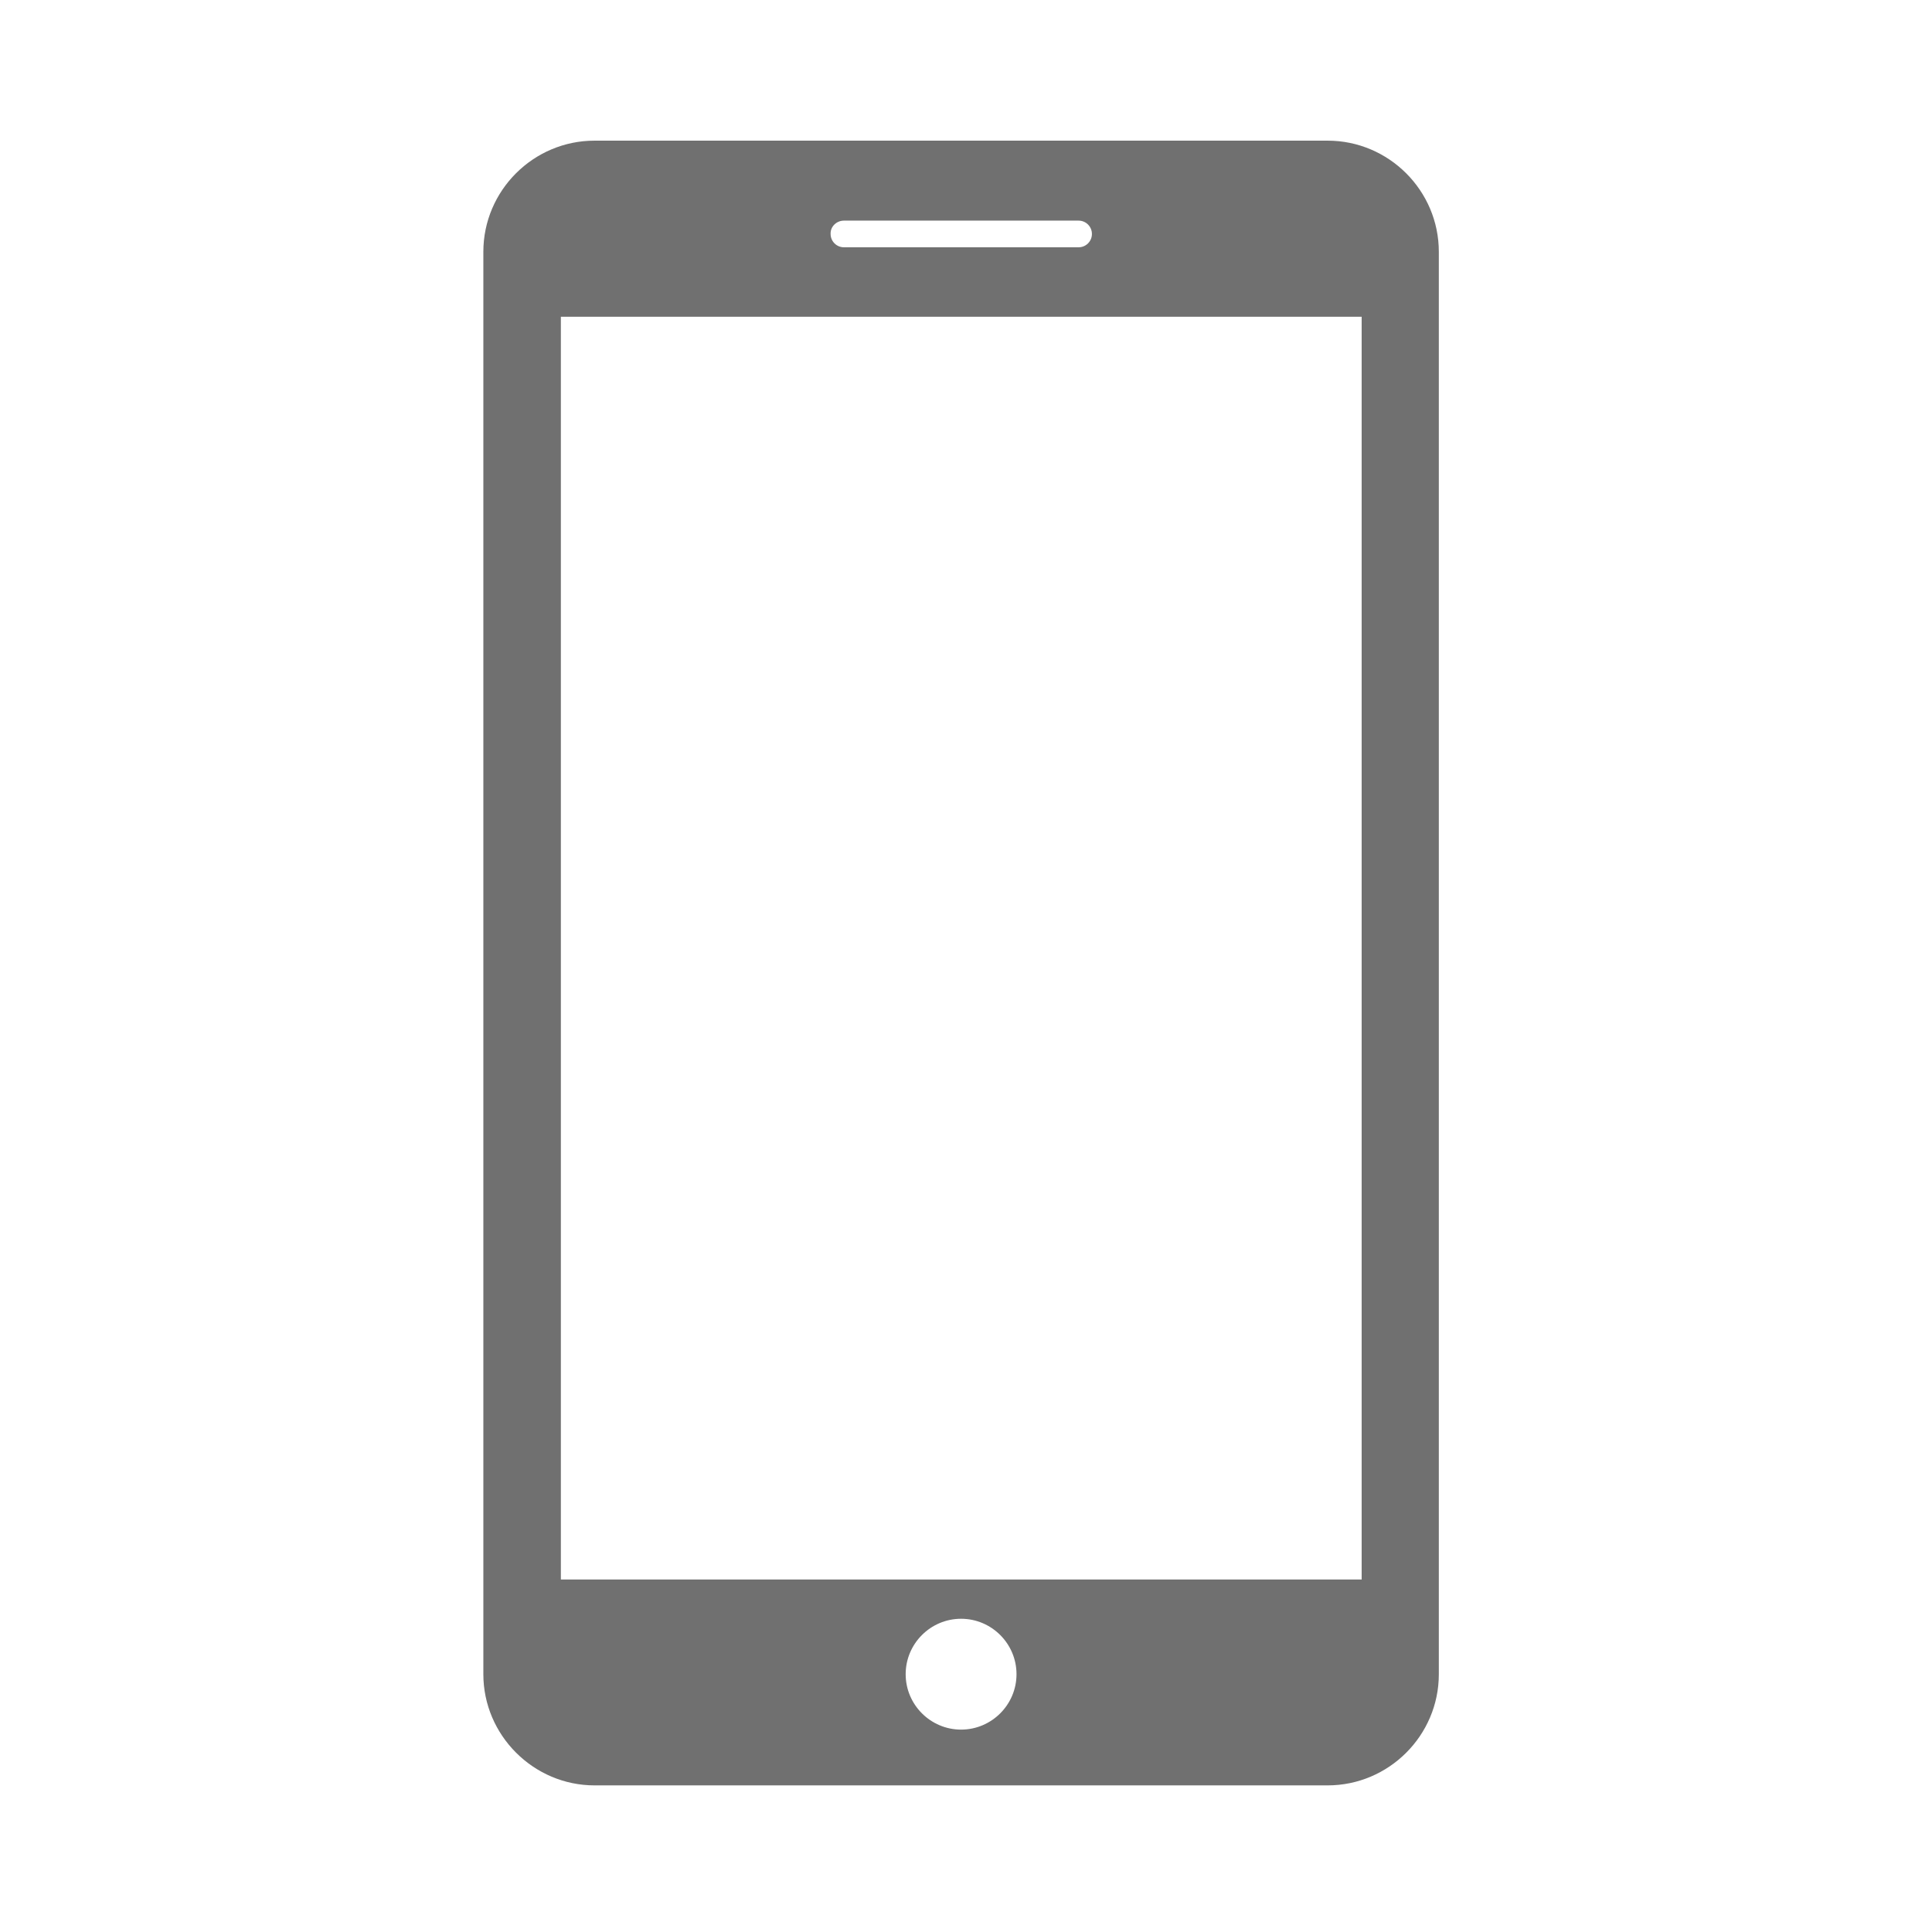 <?xml version="1.0" encoding="utf-8"?>
<!-- Generator: Adobe Illustrator 24.3.0, SVG Export Plug-In . SVG Version: 6.00 Build 0)  -->
<svg version="1.1" id="Capa_1" xmlns="http://www.w3.org/2000/svg" xmlns:xlink="http://www.w3.org/1999/xlink" x="0px" y="0px"
	 viewBox="0 0 550.8 550.8" style="enable-background:new 0 0 550.8 550.8;" xml:space="preserve">
<style type="text/css">
	.st0{opacity:0.56;enable-background:new    ;}
</style>
<g class="st0">
	<path d="M378.5,40.1h-209c-17.4,0-31.7,14.2-31.7,31.7v405.5c0,17.4,14.3,31.7,31.7,31.7h209c17.4,0,31.7-14.2,31.7-31.7V71.8
		C410.2,54.3,395.9,40.1,378.5,40.1z M240.6,62.9h66.9c2.1,0,3.8,1.7,3.8,3.8c0,2.1-1.7,3.8-3.8,3.8h-66.9c-2.1,0-3.8-1.7-3.8-3.8
		C236.7,64.6,238.5,62.9,240.6,62.9z M274,493.1c-8.7,0-15.8-7.1-15.8-15.8s7.1-15.8,15.8-15.8s15.8,7.1,15.8,15.8
		S282.7,493.1,274,493.1z M388.1,450.3H159.9v-360h228.3V450.3z"/>
</g>
</svg>
